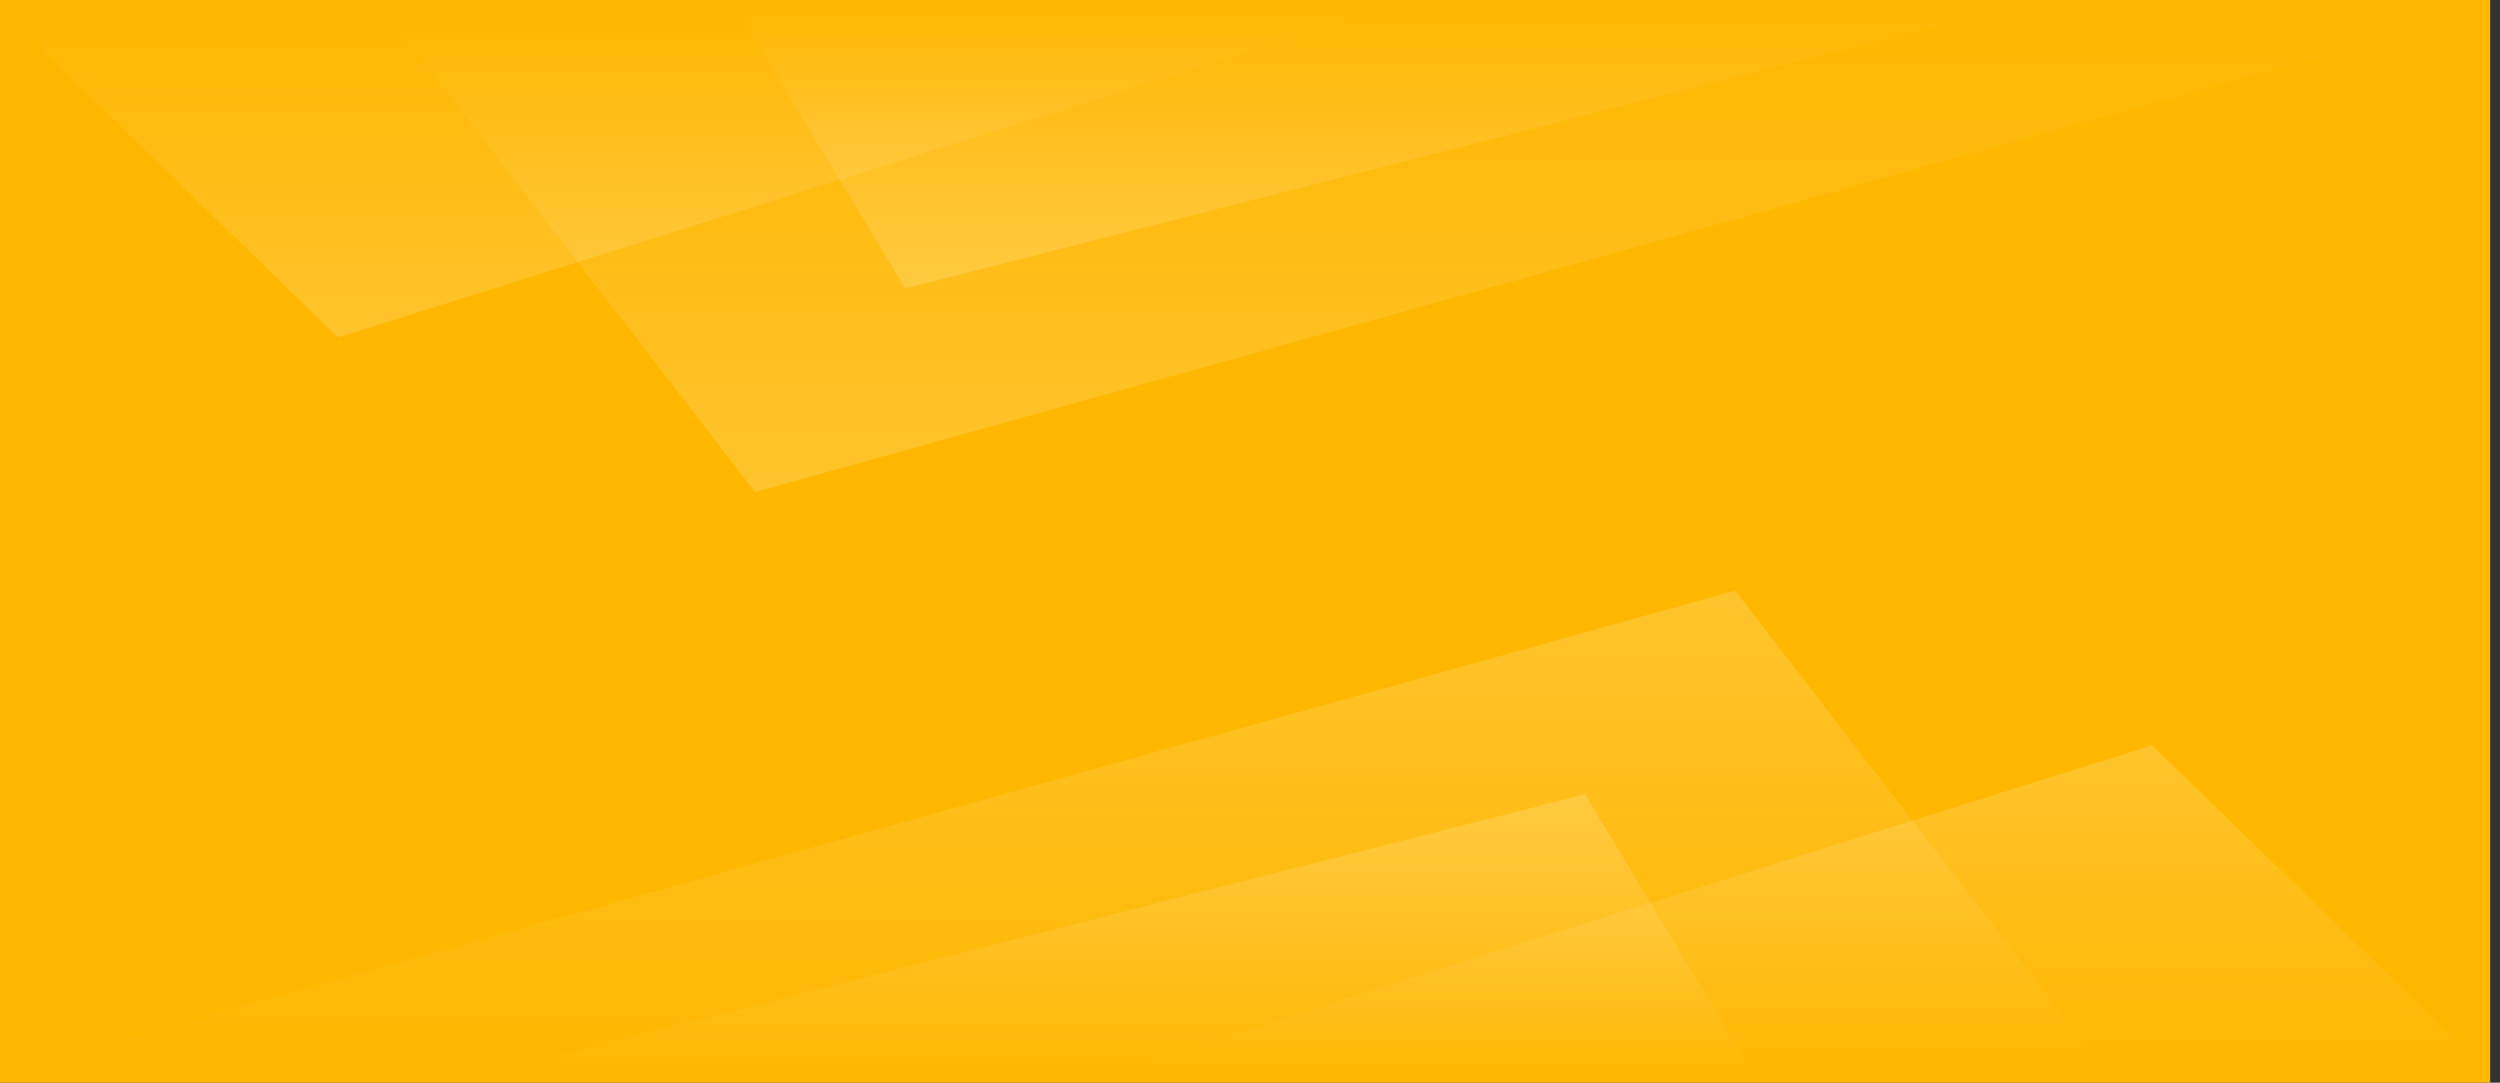 <svg width="254" height="110" viewBox="0 0 254 110" fill="none" xmlns="http://www.w3.org/2000/svg">
<rect x="0" y="0" width="254" height="110" fill="#333333" stroke="none"/>
<rect width="253" height="110" fill="#FFB700"/>
<path d="M161.036 80.696L178.59 109.823L46.557 109.823L161.036 80.696Z" fill="url(#paint0_linear_545_5)" fill-opacity="0.3"/>
<path d="M218.656 75.714L112.572 109.057L253 109.057L218.656 75.714Z" fill="url(#paint1_linear_545_5)" fill-opacity="0.3"/>
<path d="M176.298 60L214.076 109.057L0 109.057L176.298 60Z" fill="url(#paint2_linear_545_5)" fill-opacity="0.3"/>
<path d="M91.964 29.304L74.41 0.177L206.443 0.177L91.964 29.304Z" fill="url(#paint3_linear_545_5)" fill-opacity="0.3"/>
<path d="M34.344 34.286L140.428 0.943L0 0.943L34.344 34.286Z" fill="url(#paint4_linear_545_5)" fill-opacity="0.3"/>
<path d="M76.702 50L38.924 0.943L253 0.943L76.702 50Z" fill="url(#paint5_linear_545_5)" fill-opacity="0.3"/>
<defs>
<linearGradient id="paint0_linear_545_5" x1="112.574" y1="80.696" x2="112.574" y2="109.823" gradientUnits="userSpaceOnUse">
<stop stop-color="white" stop-opacity="0.58"/>
<stop offset="1" stop-color="white" stop-opacity="0"/>
</linearGradient>
<linearGradient id="paint1_linear_545_5" x1="182.786" y1="75.714" x2="182.786" y2="109.057" gradientUnits="userSpaceOnUse">
<stop stop-color="white" stop-opacity="0.58"/>
<stop offset="1" stop-color="white" stop-opacity="0"/>
</linearGradient>
<linearGradient id="paint2_linear_545_5" x1="107.038" y1="60" x2="107.038" y2="109.057" gradientUnits="userSpaceOnUse">
<stop stop-color="white" stop-opacity="0.58"/>
<stop offset="1" stop-color="white" stop-opacity="0"/>
</linearGradient>
<linearGradient id="paint3_linear_545_5" x1="140.426" y1="29.304" x2="140.426" y2="0.177" gradientUnits="userSpaceOnUse">
<stop stop-color="white" stop-opacity="0.58"/>
<stop offset="1" stop-color="white" stop-opacity="0"/>
</linearGradient>
<linearGradient id="paint4_linear_545_5" x1="70.214" y1="34.286" x2="70.214" y2="0.943" gradientUnits="userSpaceOnUse">
<stop stop-color="white" stop-opacity="0.58"/>
<stop offset="1" stop-color="white" stop-opacity="0"/>
</linearGradient>
<linearGradient id="paint5_linear_545_5" x1="145.962" y1="50" x2="145.962" y2="0.943" gradientUnits="userSpaceOnUse">
<stop stop-color="white" stop-opacity="0.58"/>
<stop offset="1" stop-color="white" stop-opacity="0"/>
</linearGradient>
</defs>
</svg>
